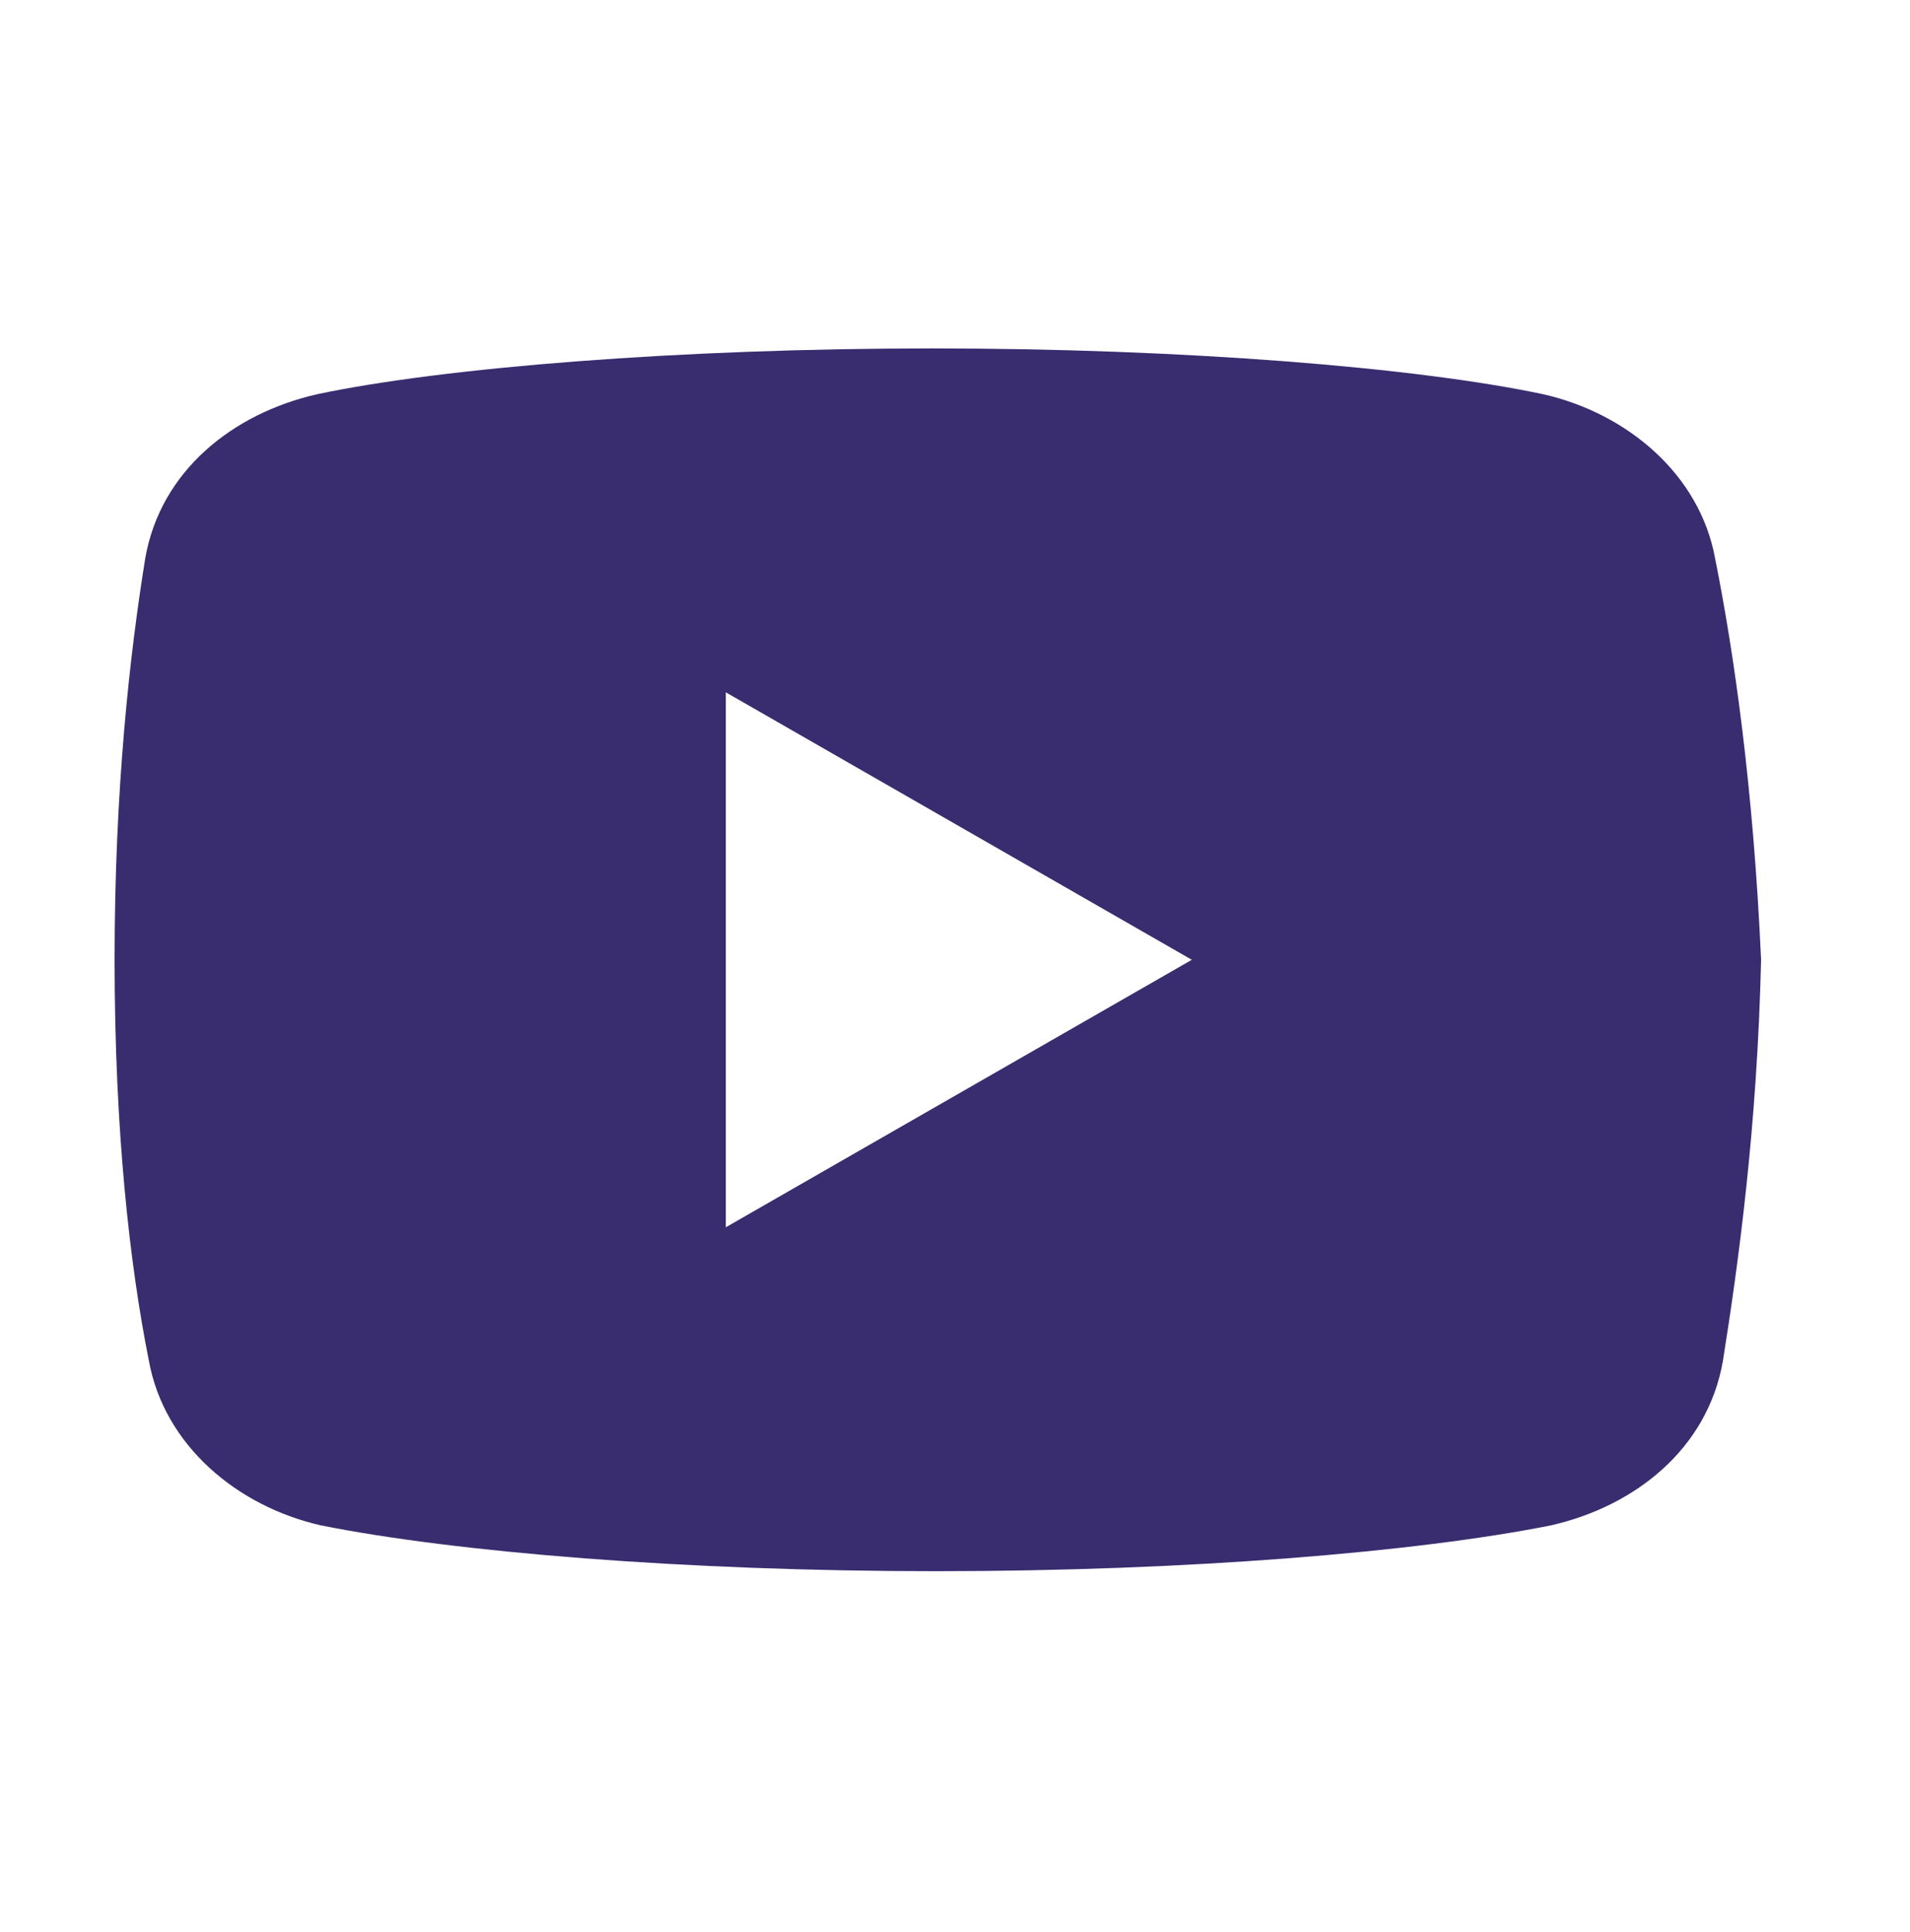 <svg width="90" height="91" viewBox="0 0 90 91" fill="none" xmlns="http://www.w3.org/2000/svg">
<path d="M80.818 26.312C80.1 22.354 76.683 19.471 72.718 18.571C66.783 17.312 55.8 16.412 43.918 16.412C32.042 16.412 20.883 17.312 14.942 18.571C10.983 19.471 7.559 22.171 6.842 26.312C6.118 30.812 5.4 37.112 5.4 45.212C5.4 53.312 6.118 59.612 7.018 64.112C7.742 68.071 11.159 70.954 15.118 71.853C21.418 73.112 32.218 74.012 44.1 74.012C55.983 74.012 66.783 73.112 73.083 71.853C77.042 70.954 80.459 68.254 81.183 64.112C81.9 59.612 82.8 53.129 82.983 45.212C82.618 37.112 81.718 30.812 80.818 26.312ZM34.2 57.812V32.612L56.159 45.212L34.2 57.812Z" fill="#392C6F"/>
</svg>
